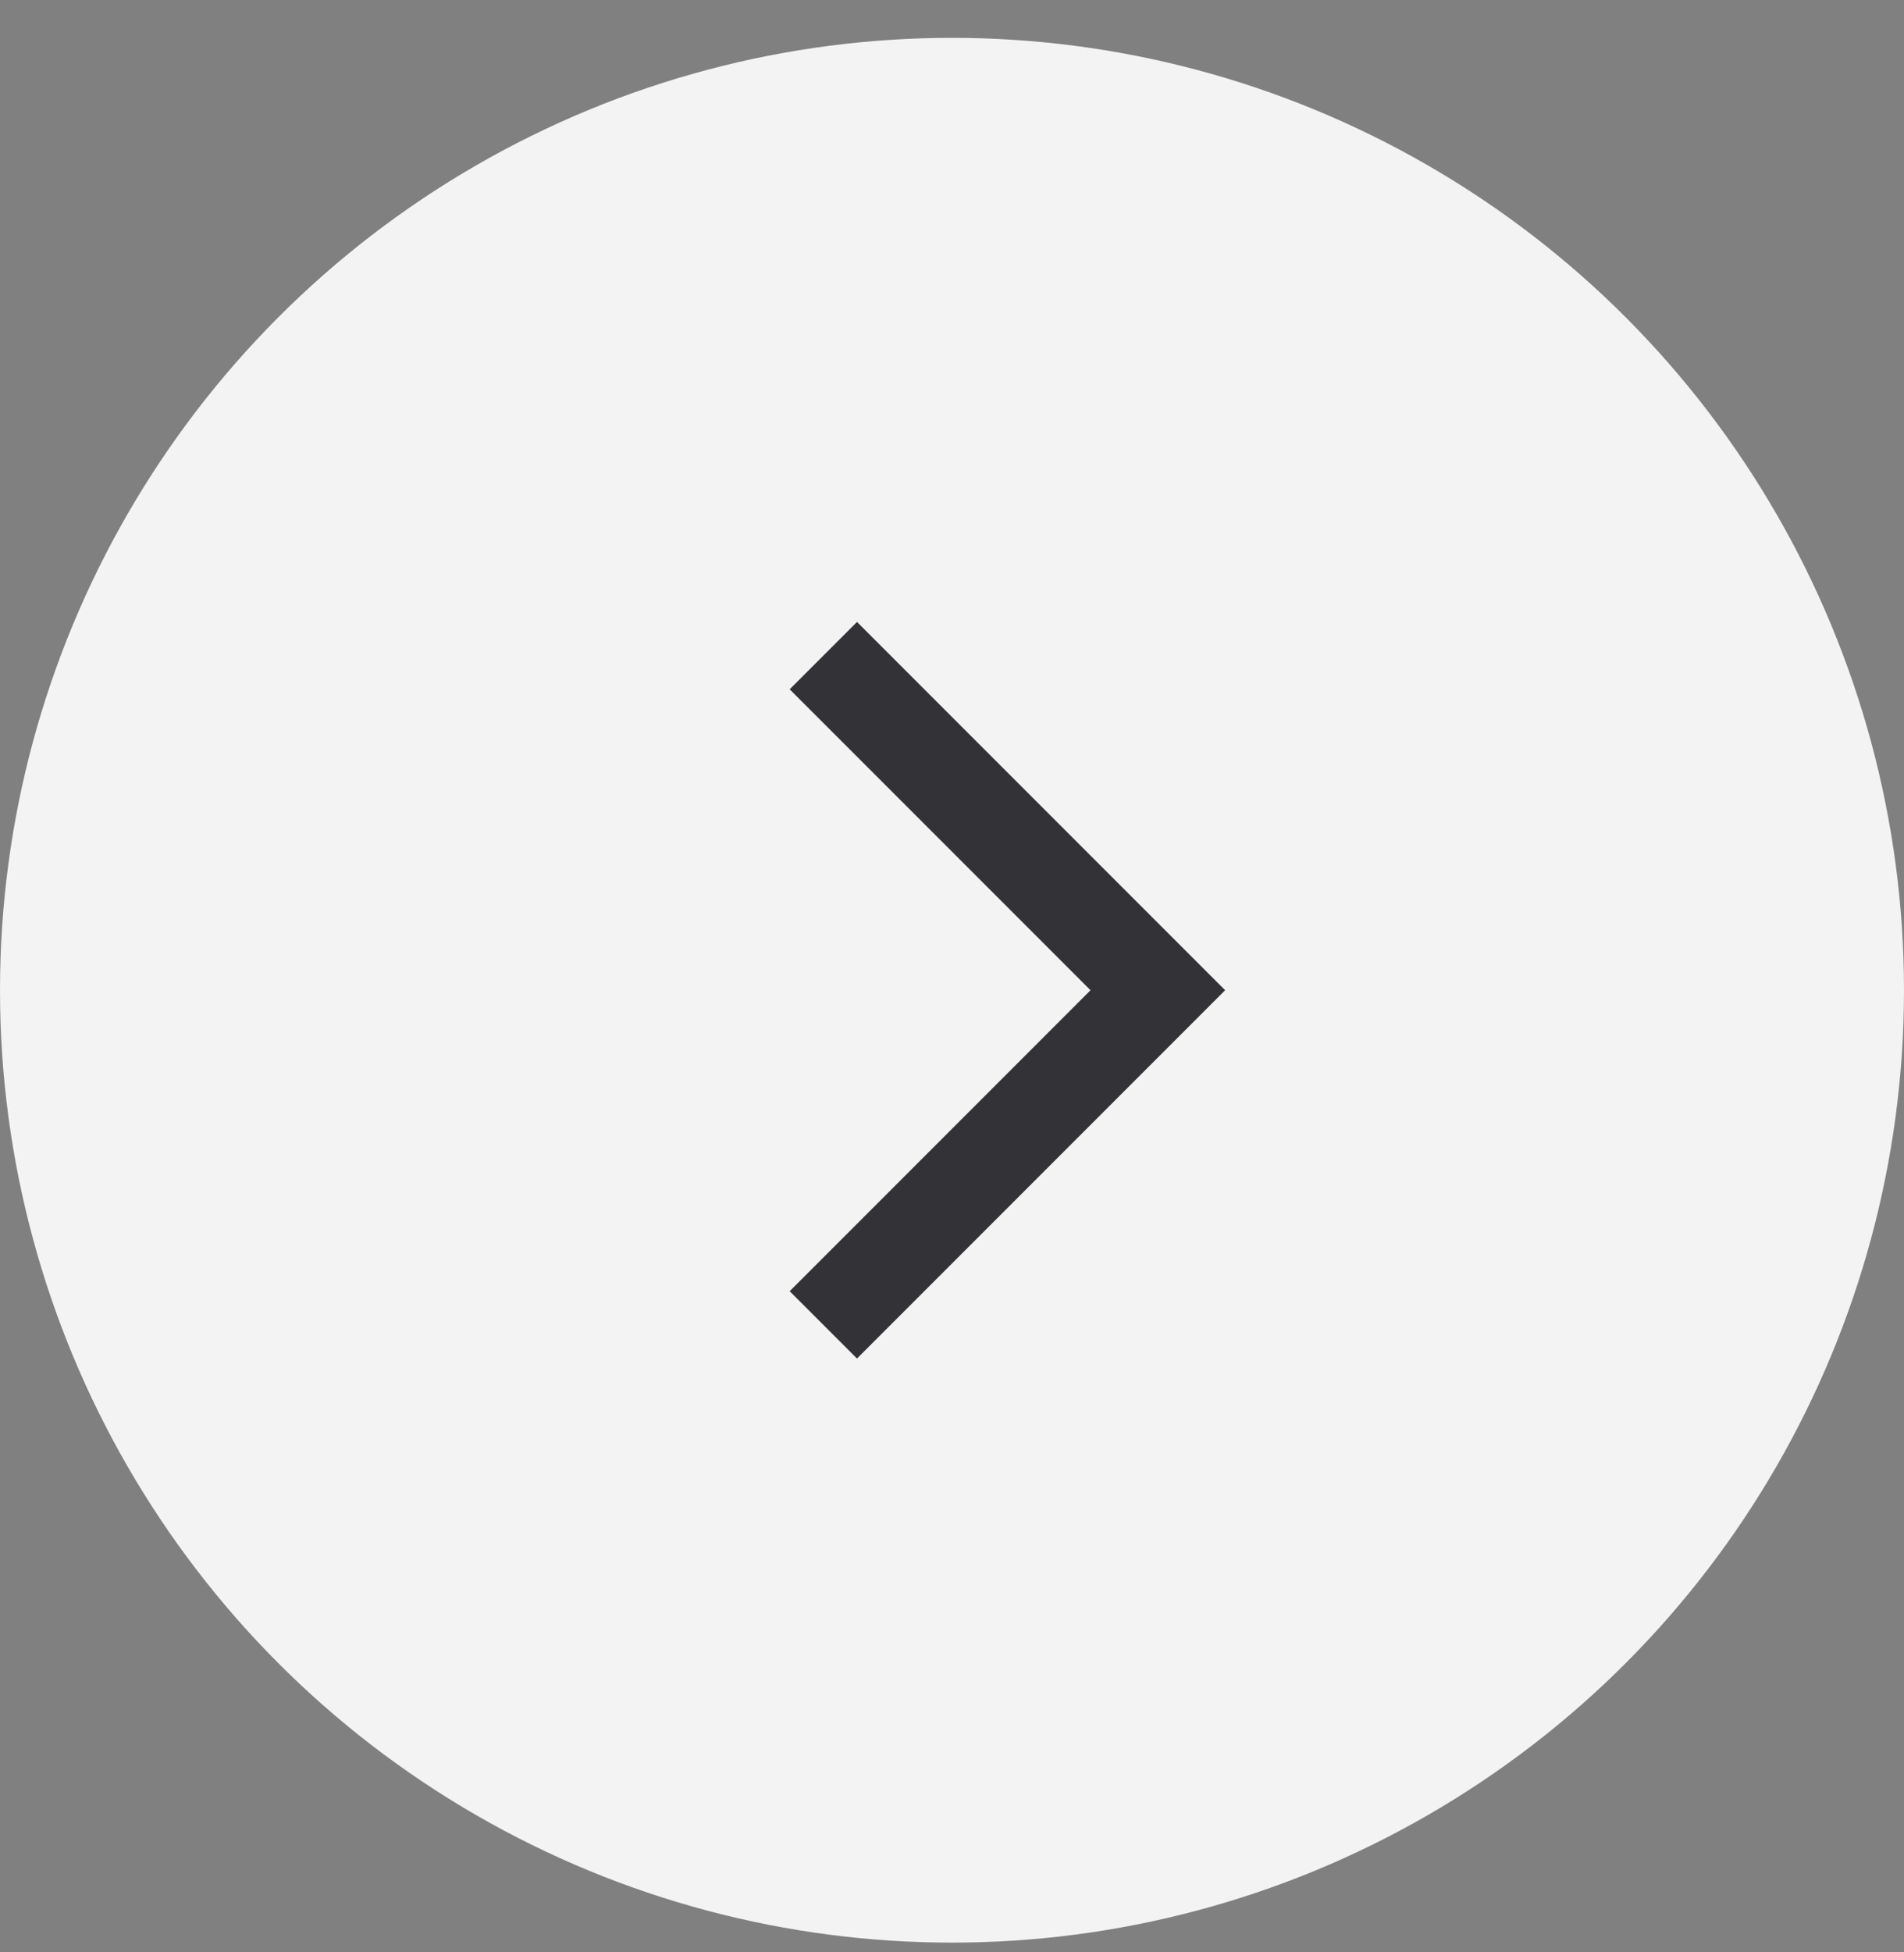 <svg width="40" height="41" viewBox="0 0 40 41" fill="none" xmlns="http://www.w3.org/2000/svg">
<rect x="0" y="0" width="40" height="41" fill="#808080" stroke="none"/>
<circle opacity="0.9" cx="20" cy="20.795" r="20" fill="white"/>
<path d="M17.297 13.768L24.324 20.795L17.297 27.822" stroke="#323237" stroke-width="2"/>
</svg>

